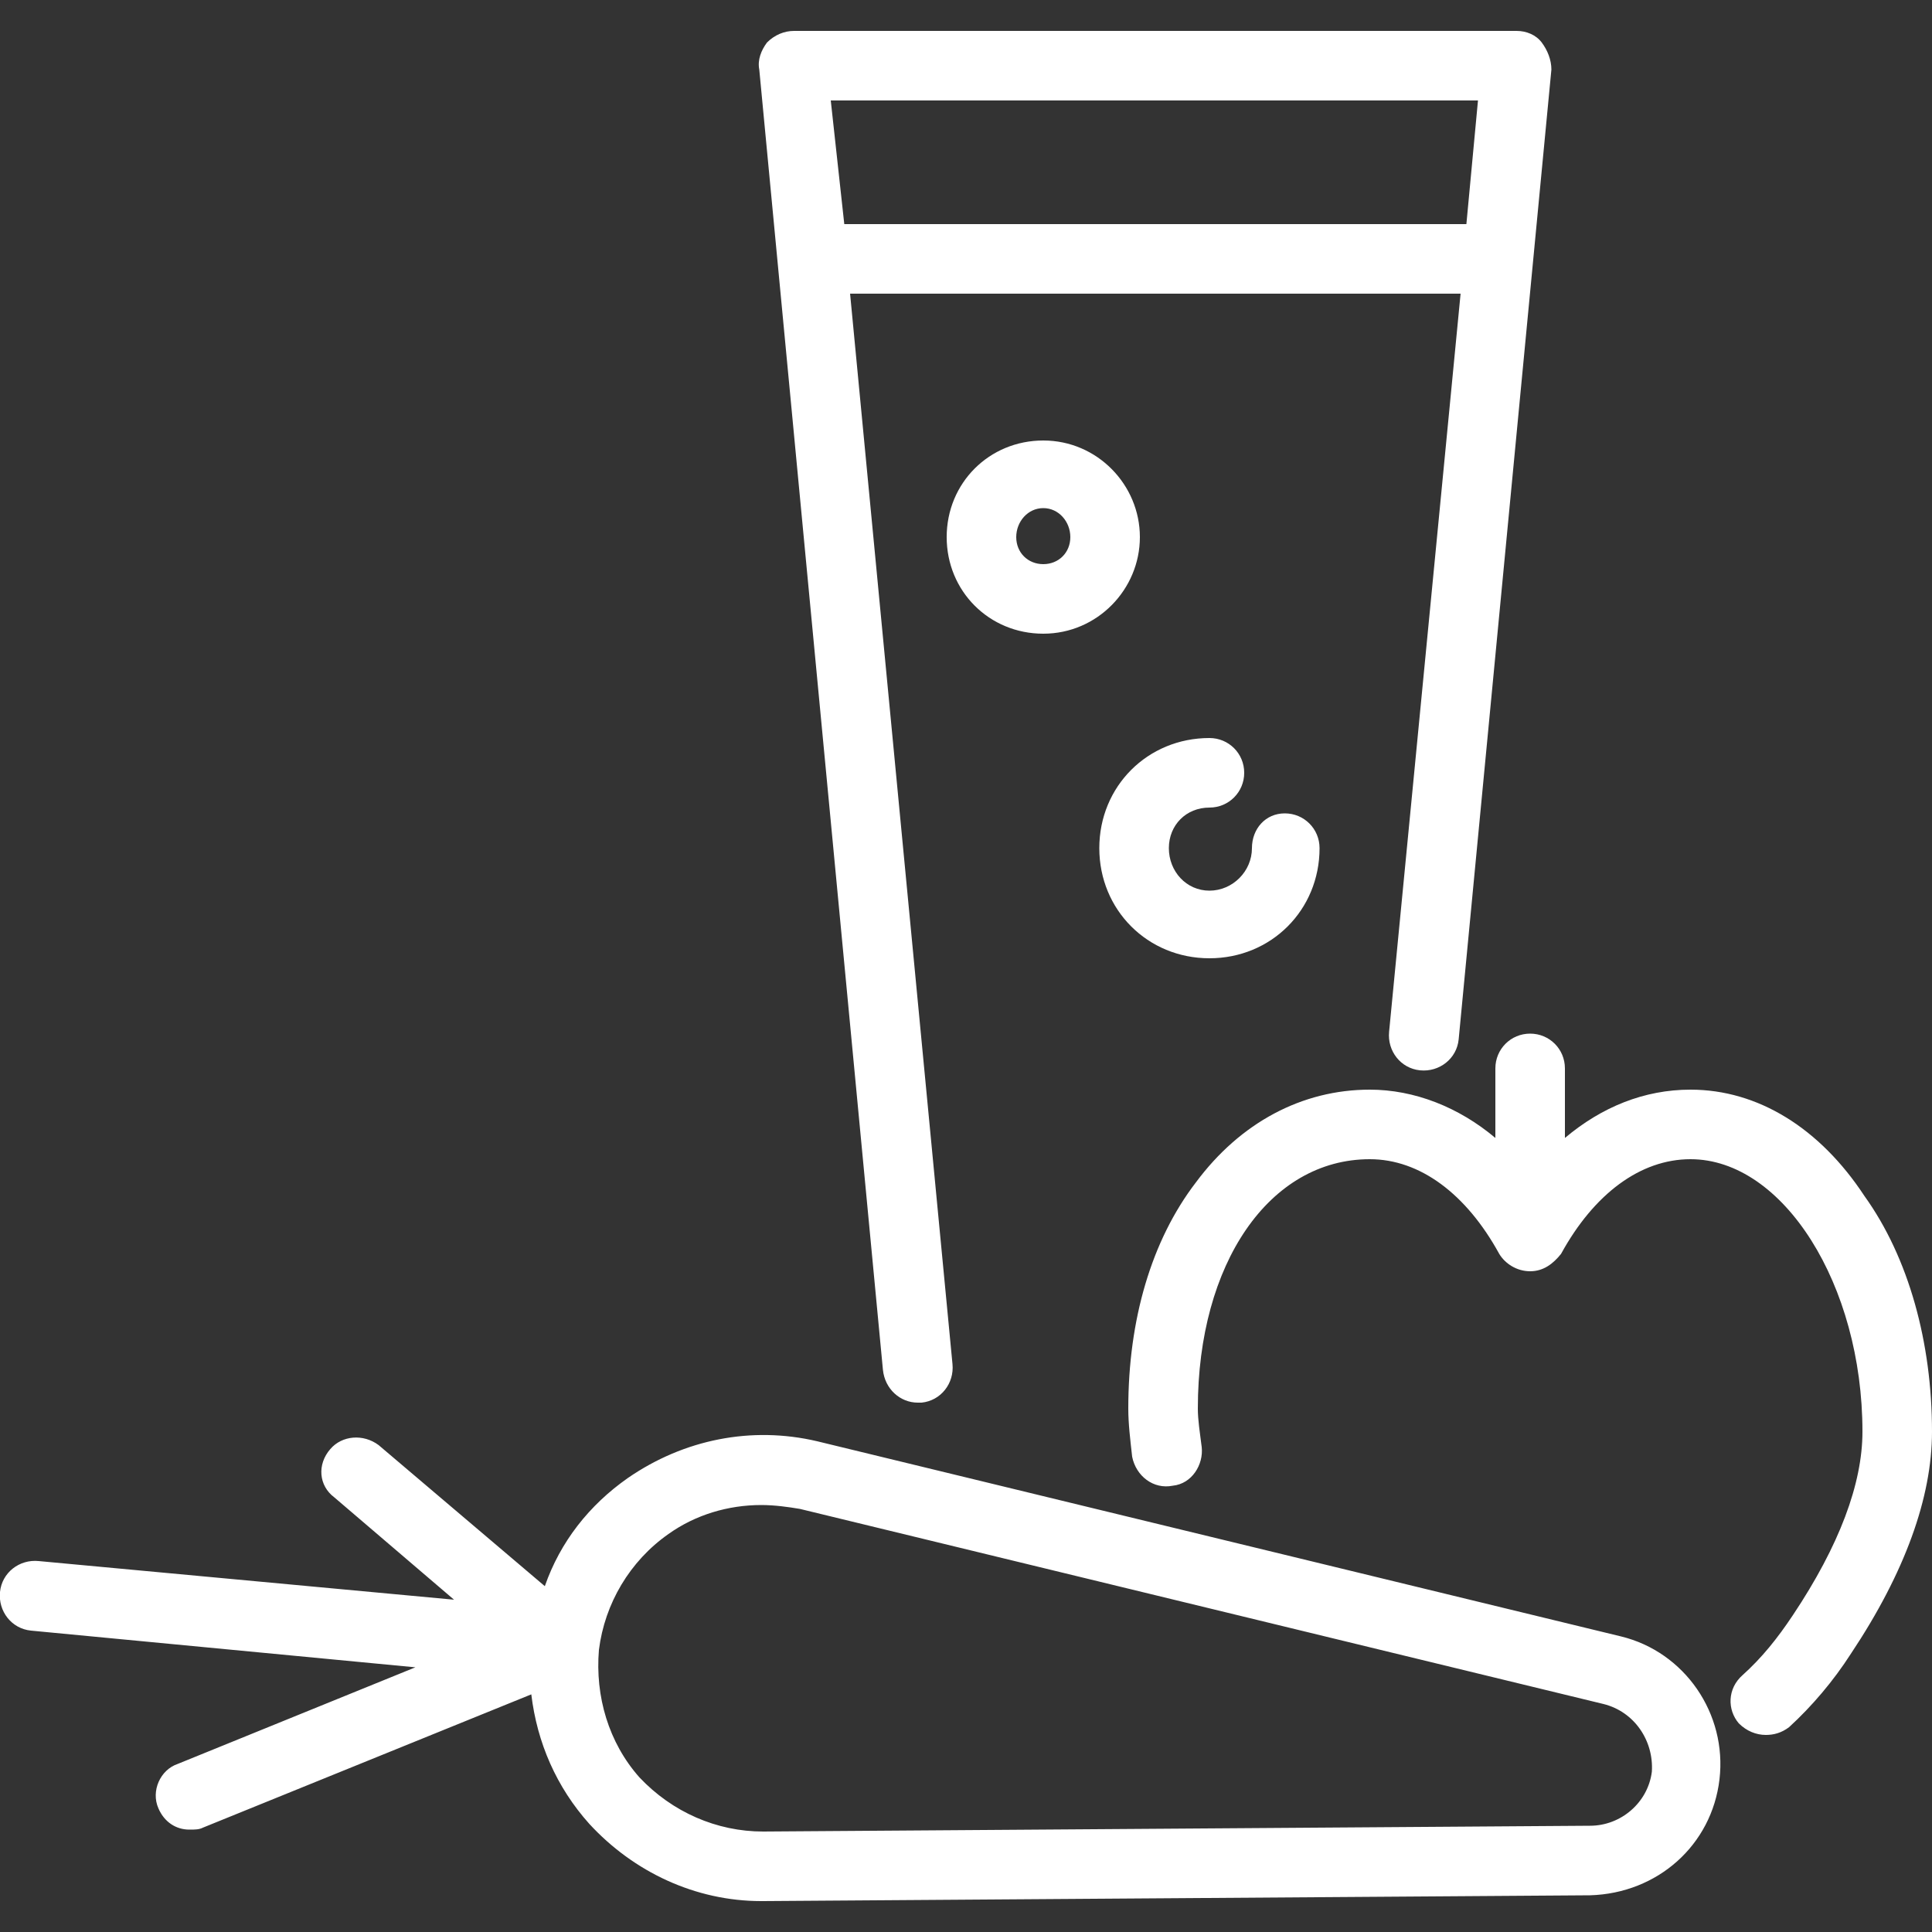<!-- Generated by IcoMoon.io -->
<svg version="1.1" xmlns="http://www.w3.org/2000/svg" width="32" height="32" viewBox="0 0 32 32">
<rect x="0" y="0" width="32" height="32" fill="#333333" stroke="none"/>
<title>juice</title>
<path fill="#fff" d="M14.624 22.688c0.032 0.32 0.288 0.544 0.576 0.544 0.032 0 0.032 0 0.064 0 0.32-0.032 0.544-0.32 0.512-0.64l-1.696-17.728h10.112l-1.184 12.224c-0.032 0.32 0.192 0.608 0.512 0.64s0.608-0.192 0.64-0.512l1.536-16.064c0-0.16-0.064-0.32-0.16-0.448s-0.256-0.192-0.416-0.192h-11.968c-0.16 0-0.32 0.064-0.448 0.192-0.096 0.128-0.16 0.288-0.128 0.448l2.048 21.536zM24.48 1.664l-0.192 2.048h-10.304l-0.224-2.048h10.72zM30.88 19.808c-0.736-1.12-1.76-1.76-2.88-1.76-0.768 0-1.472 0.288-2.080 0.8v-1.152c0-0.32-0.256-0.576-0.576-0.576s-0.576 0.256-0.576 0.576v1.152c-0.608-0.512-1.344-0.8-2.080-0.8-1.12 0-2.144 0.544-2.88 1.536-0.736 0.96-1.12 2.272-1.12 3.744 0 0.256 0.032 0.512 0.064 0.8 0.064 0.32 0.352 0.544 0.672 0.48 0.32-0.032 0.512-0.352 0.48-0.64-0.032-0.256-0.064-0.448-0.064-0.64 0-2.4 1.184-4.128 2.848-4.128 0.832 0 1.6 0.576 2.144 1.568 0.096 0.16 0.288 0.288 0.512 0.288s0.384-0.128 0.512-0.288c0.544-0.992 1.312-1.568 2.144-1.568 1.536 0 2.848 2.080 2.848 4.512 0 0.864-0.384 1.888-1.152 3.040-0.256 0.384-0.512 0.704-0.832 0.992-0.256 0.224-0.256 0.576-0.064 0.8 0.128 0.128 0.288 0.192 0.448 0.192 0.128 0 0.256-0.032 0.384-0.128 0.384-0.352 0.736-0.768 1.024-1.216 0.896-1.344 1.344-2.592 1.344-3.68 0-1.472-0.384-2.88-1.12-3.904zM26.848 27.104l-13.312-3.232c-1.088-0.256-2.208-0.032-3.136 0.608-0.64 0.448-1.12 1.056-1.376 1.792l-2.752-2.336c-0.256-0.192-0.608-0.16-0.8 0.064-0.224 0.256-0.192 0.608 0.064 0.8l1.984 1.696-6.88-0.64c-0.32-0.032-0.608 0.192-0.64 0.512s0.192 0.608 0.512 0.64l6.368 0.608-3.936 1.6c-0.288 0.096-0.448 0.448-0.32 0.736 0.096 0.224 0.288 0.352 0.512 0.352 0.096 0 0.16 0 0.224-0.032l5.44-2.208c0.096 0.8 0.416 1.536 0.96 2.144 0.736 0.8 1.76 1.28 2.848 1.28 0.032 0 0.032 0 0.032 0l13.696-0.096c1.12-0.032 2.016-0.832 2.144-1.92s-0.576-2.112-1.632-2.368zM27.36 29.344c-0.064 0.512-0.512 0.896-1.024 0.896l-13.696 0.096c-0.768 0-1.504-0.32-2.048-0.896-0.512-0.576-0.736-1.344-0.672-2.112 0.096-0.768 0.512-1.472 1.152-1.92 0.448-0.32 0.992-0.48 1.536-0.48 0.224 0 0.448 0.032 0.64 0.064l13.312 3.232c0.512 0.128 0.832 0.608 0.8 1.12zM17.28 7.296c-0.896 0-1.6 0.704-1.6 1.6s0.704 1.6 1.6 1.6 1.6-0.736 1.6-1.6-0.704-1.6-1.6-1.6zM17.28 9.344c-0.256 0-0.448-0.192-0.448-0.448s0.192-0.48 0.448-0.48 0.448 0.224 0.448 0.48-0.192 0.448-0.448 0.448zM20.032 15.872c1.024 0 1.824-0.8 1.824-1.824 0-0.32-0.256-0.576-0.576-0.576s-0.544 0.256-0.544 0.576c0 0.384-0.32 0.704-0.704 0.704s-0.672-0.32-0.672-0.704c0-0.384 0.288-0.672 0.672-0.672 0.32 0 0.576-0.256 0.576-0.576s-0.256-0.576-0.576-0.576c-1.024 0-1.824 0.8-1.824 1.824s0.8 1.824 1.824 1.824z"></path>
</svg>
